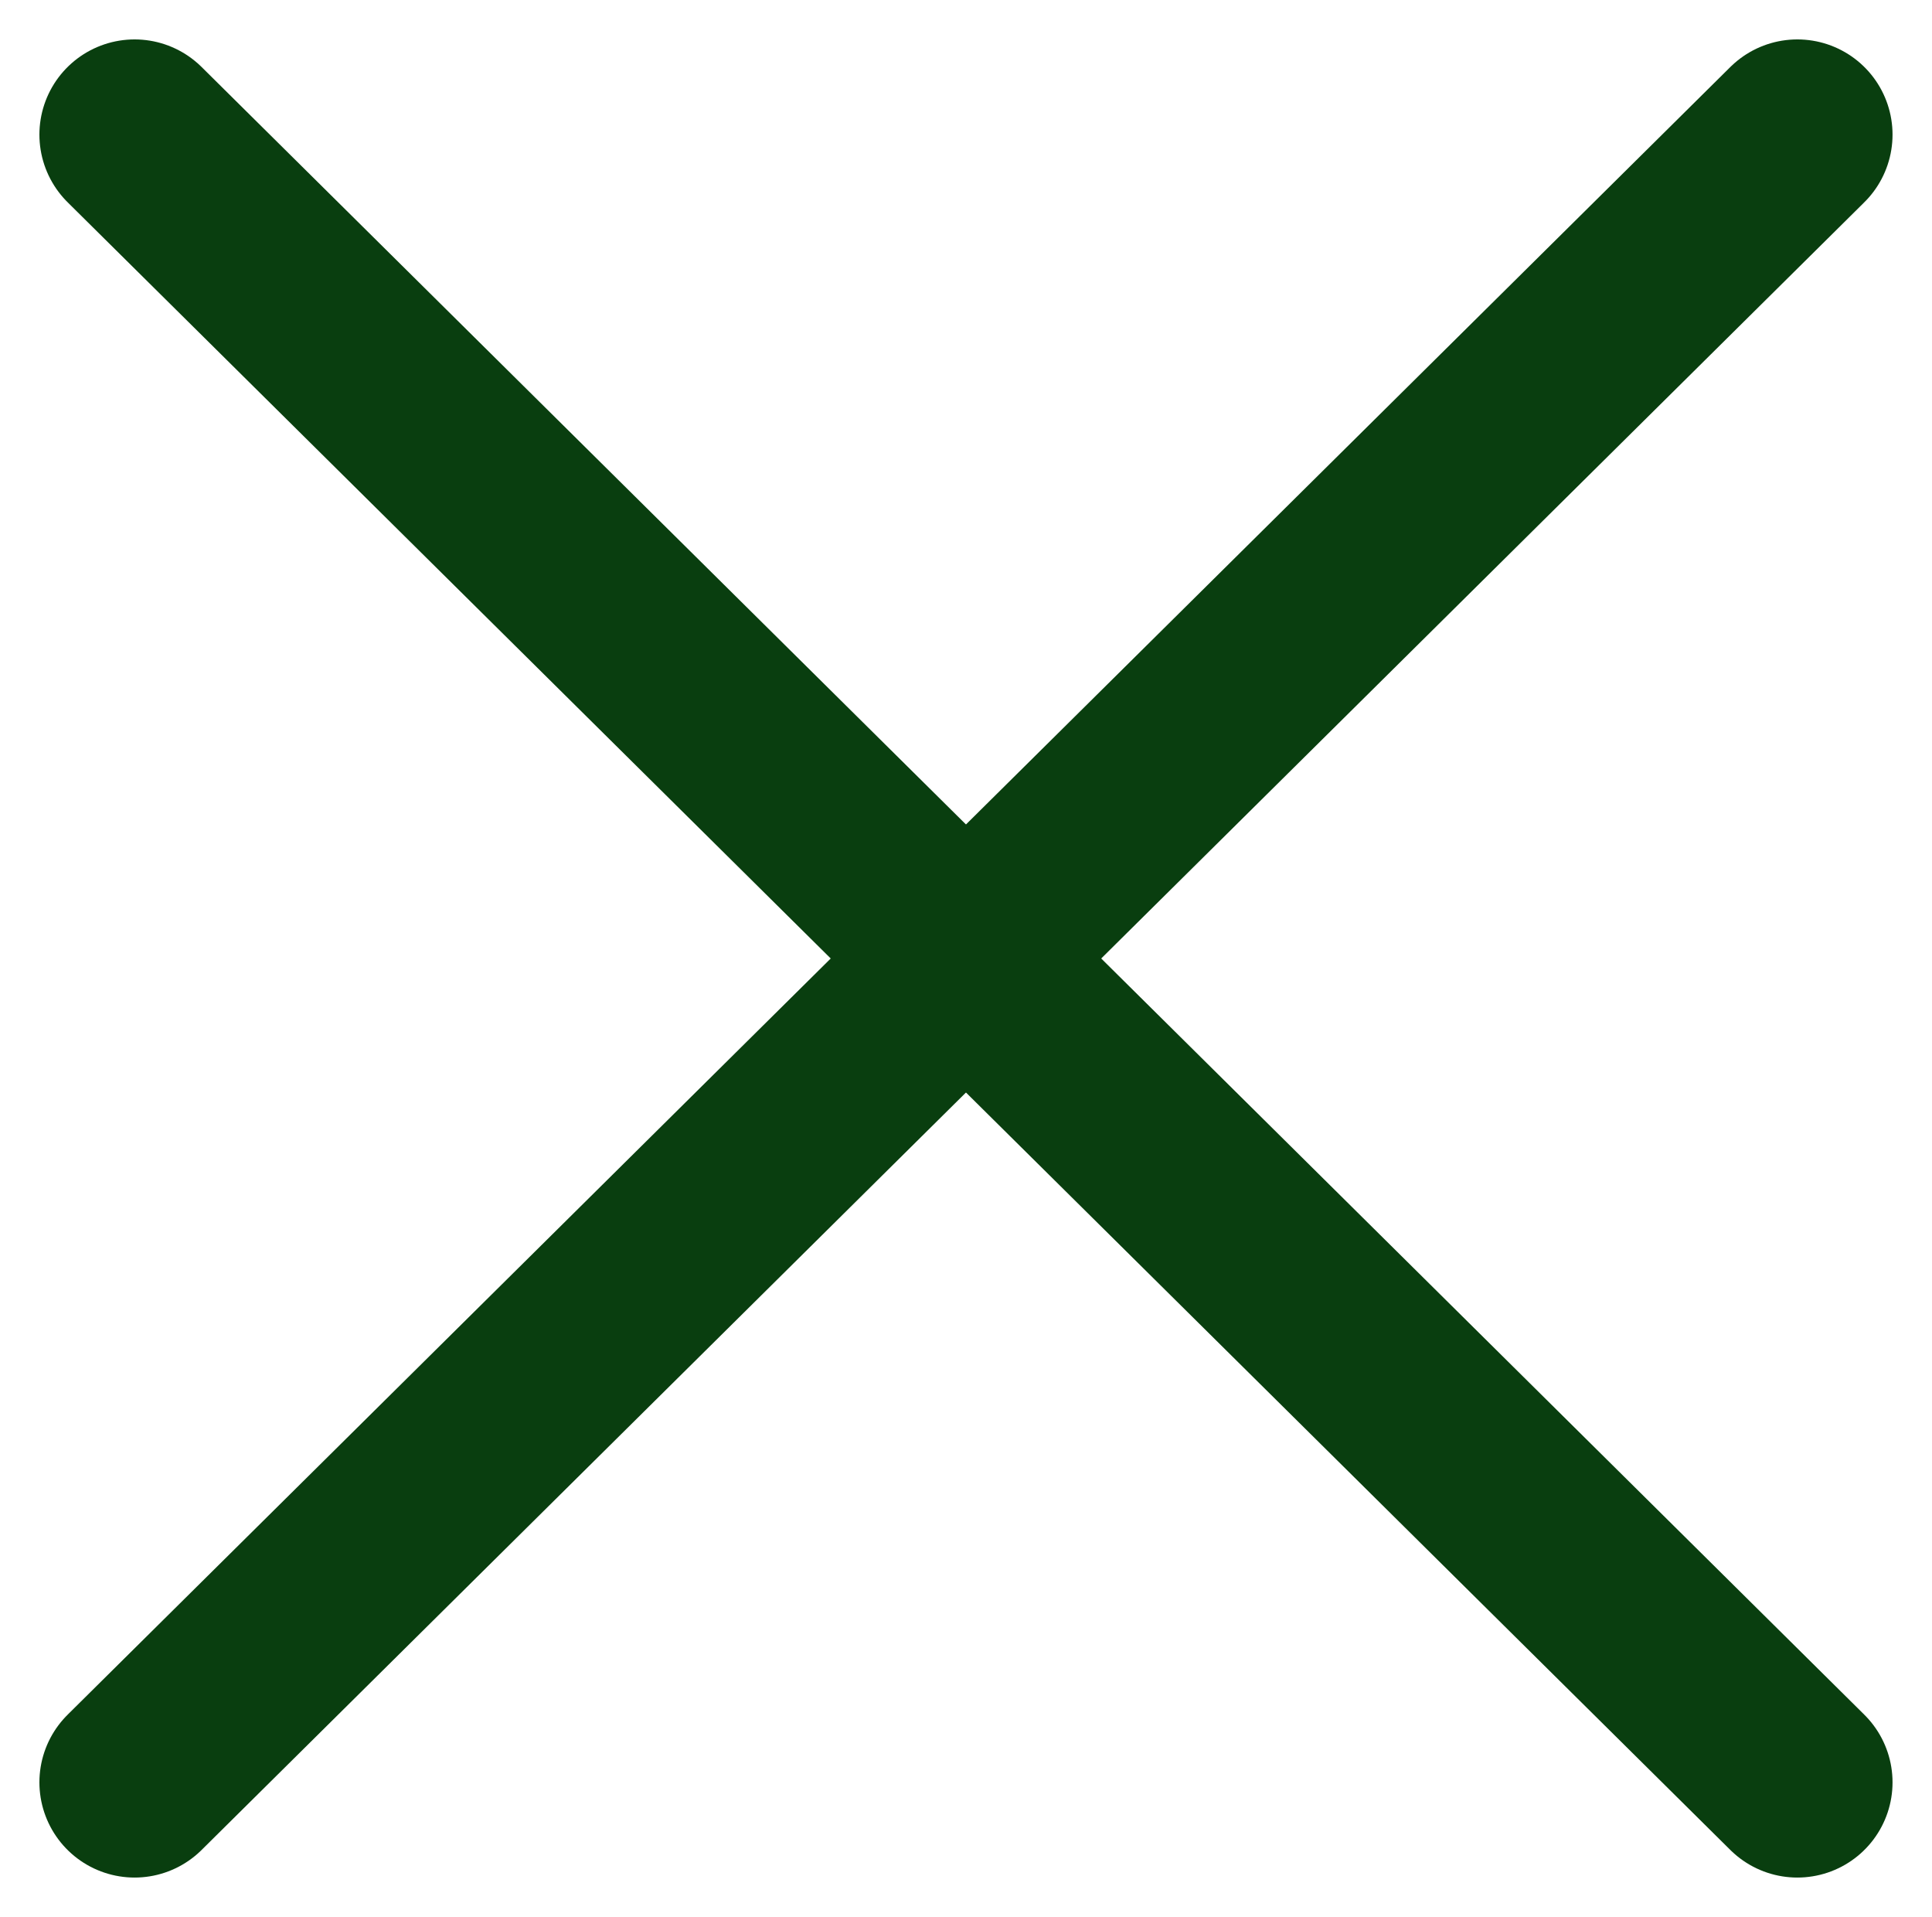 <svg xmlns="http://www.w3.org/2000/svg" width="30.446" height="30.203" viewBox="0 0 30.446 30.203"><g transform="translate(-335.176 -27.379)"><line x2="26.203" y2="25.96" transform="translate(337.297 29.5)" fill="none" stroke="#093e0f" stroke-linecap="round" stroke-width="3"/><line y1="25.96" x2="26.203" transform="translate(337.297 29.5)" fill="none" stroke="#093e0f" stroke-linecap="round" stroke-width="3"/></g></svg>